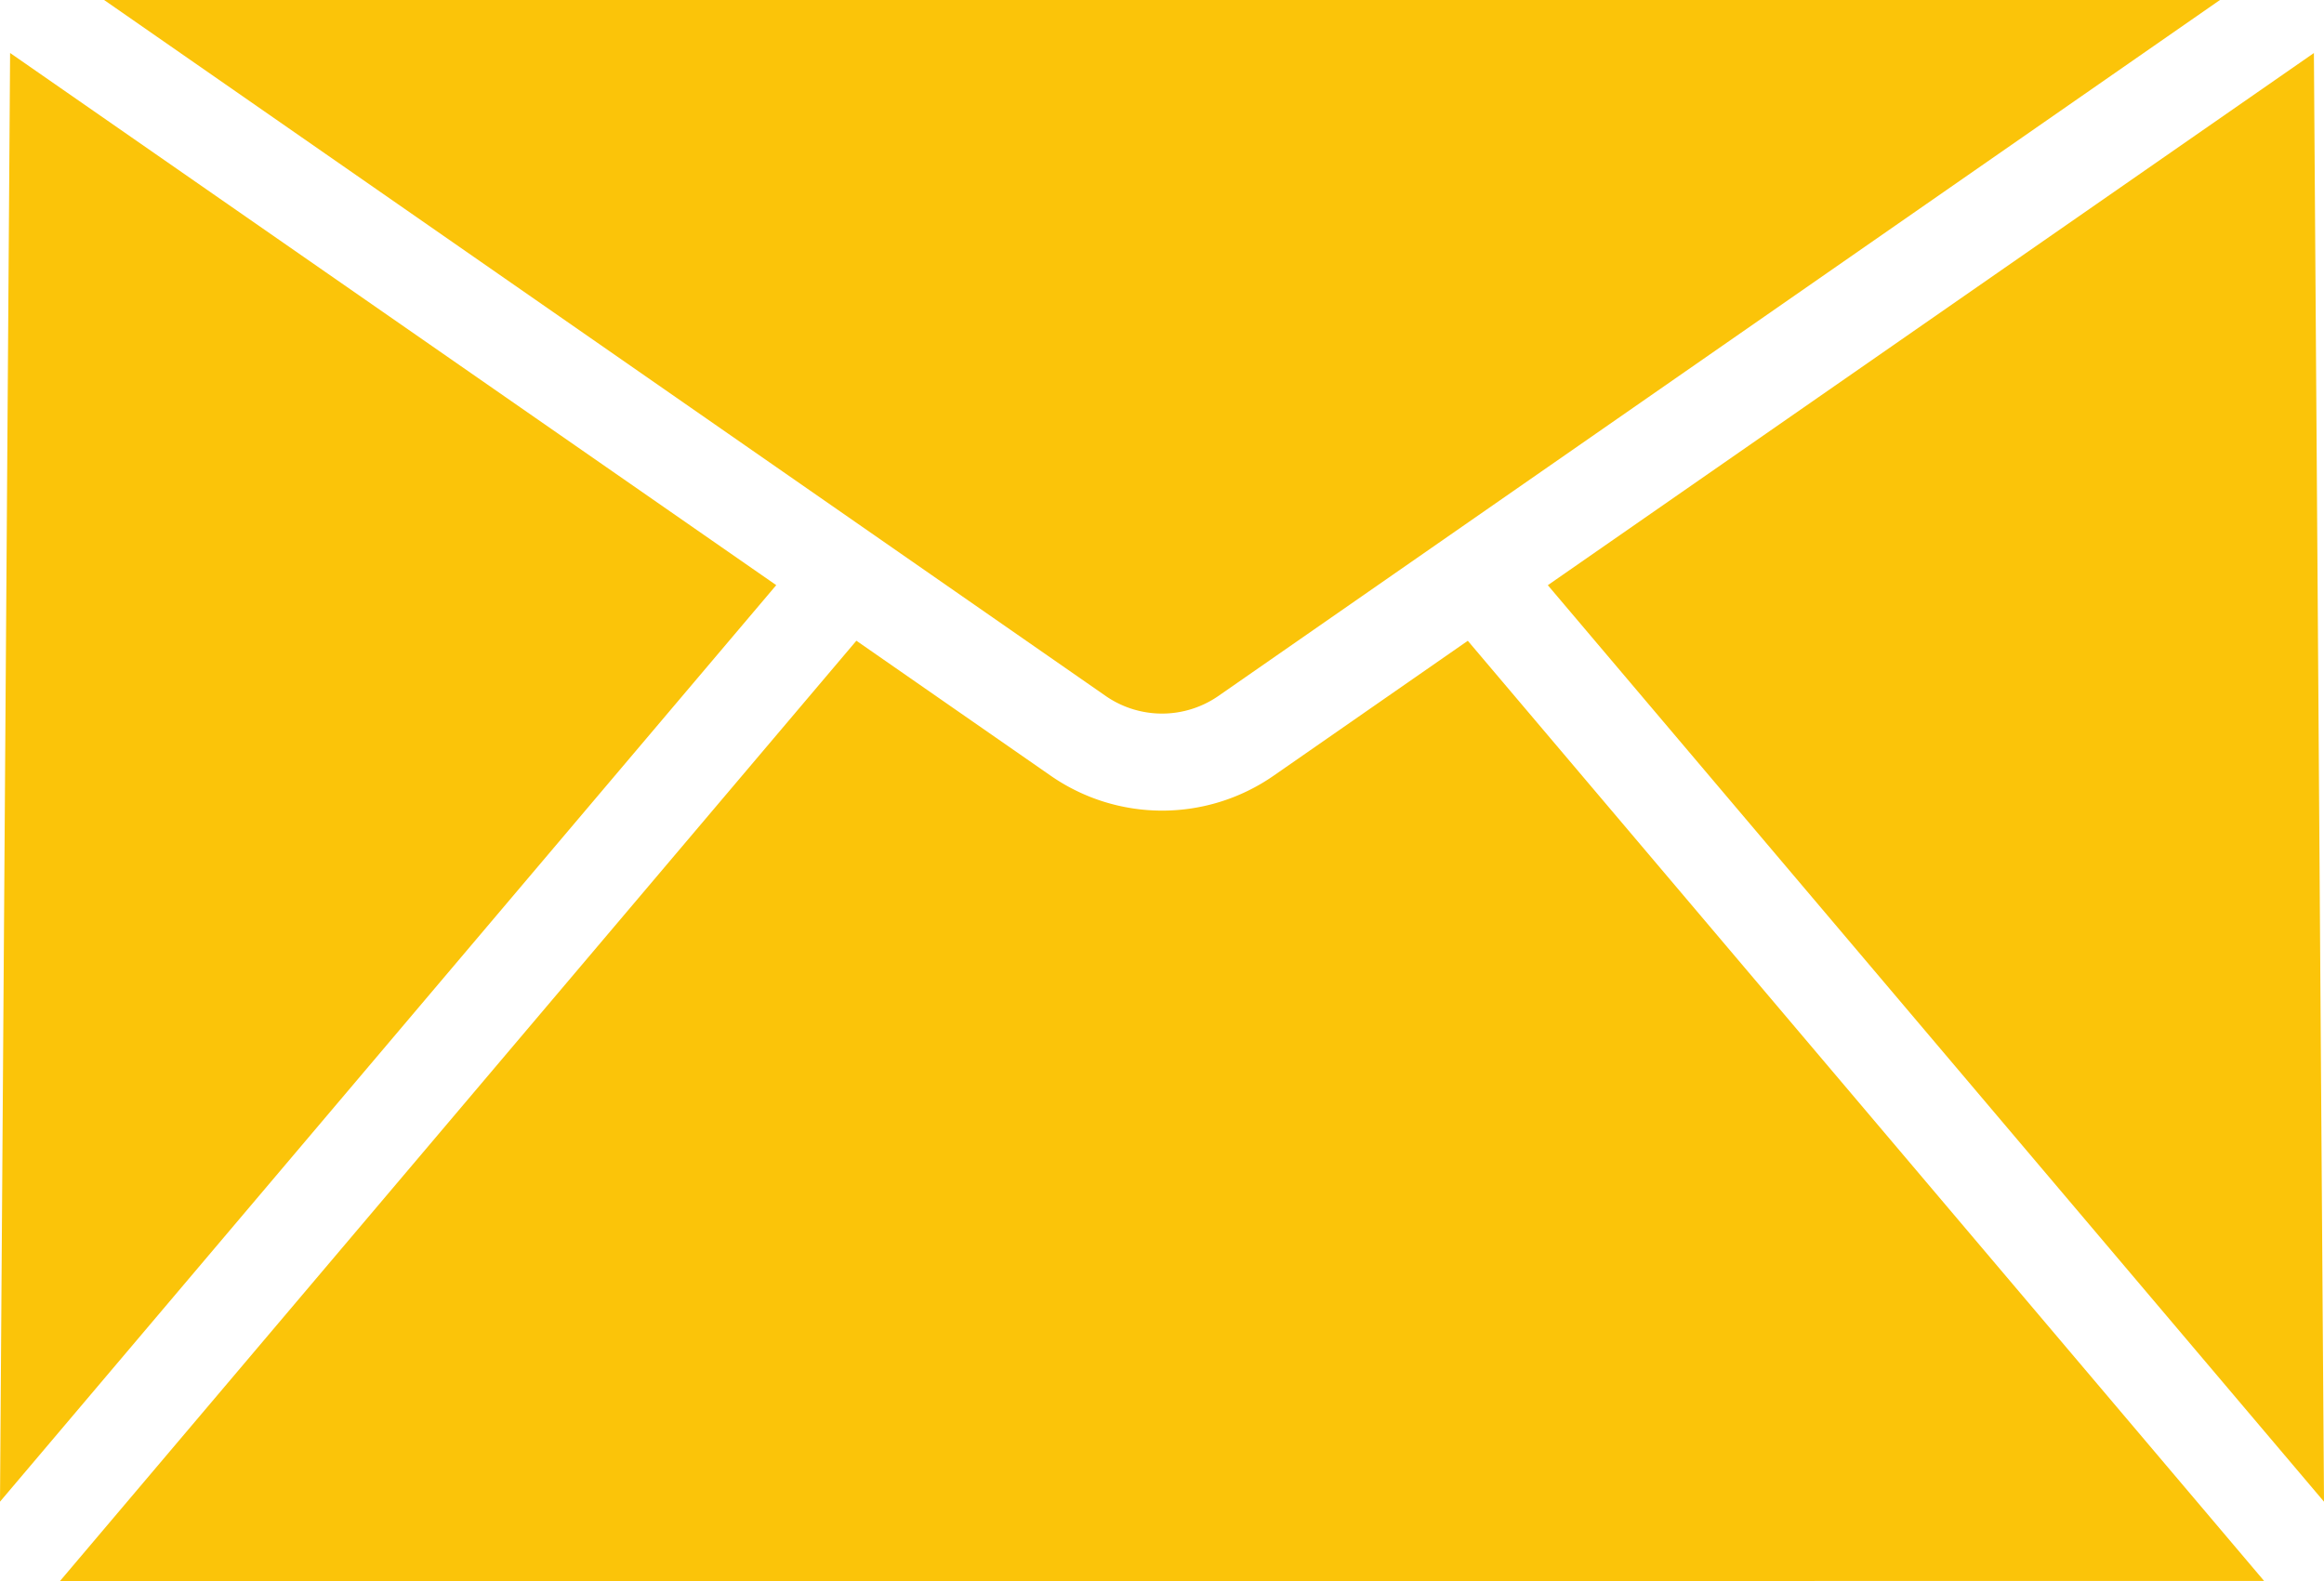 <svg xmlns="http://www.w3.org/2000/svg" width="38.424" height="26.144" viewBox="0 0 38.424 26.144">
  <g id="noun-mail-5085306" transform="translate(-167.33 -155.71)">
    <path id="Path_425" data-name="Path 425" d="M168.322,181.854l13.167-15.549,3.218,2.236a3.23,3.23,0,0,0,3.675,0l3.216-2.235,13.166,15.547Zm19.143-14.629,16.57-11.516H169.05l16.57,11.516a1.636,1.636,0,0,0,1.845,0ZM167.33,180.542l12.834-15.156-12.667-8.8Zm38.424,0-12.833-15.155,12.666-8.8Z" transform="translate(0 0)" fill="#fbc409"/>
  </g>
</svg>
